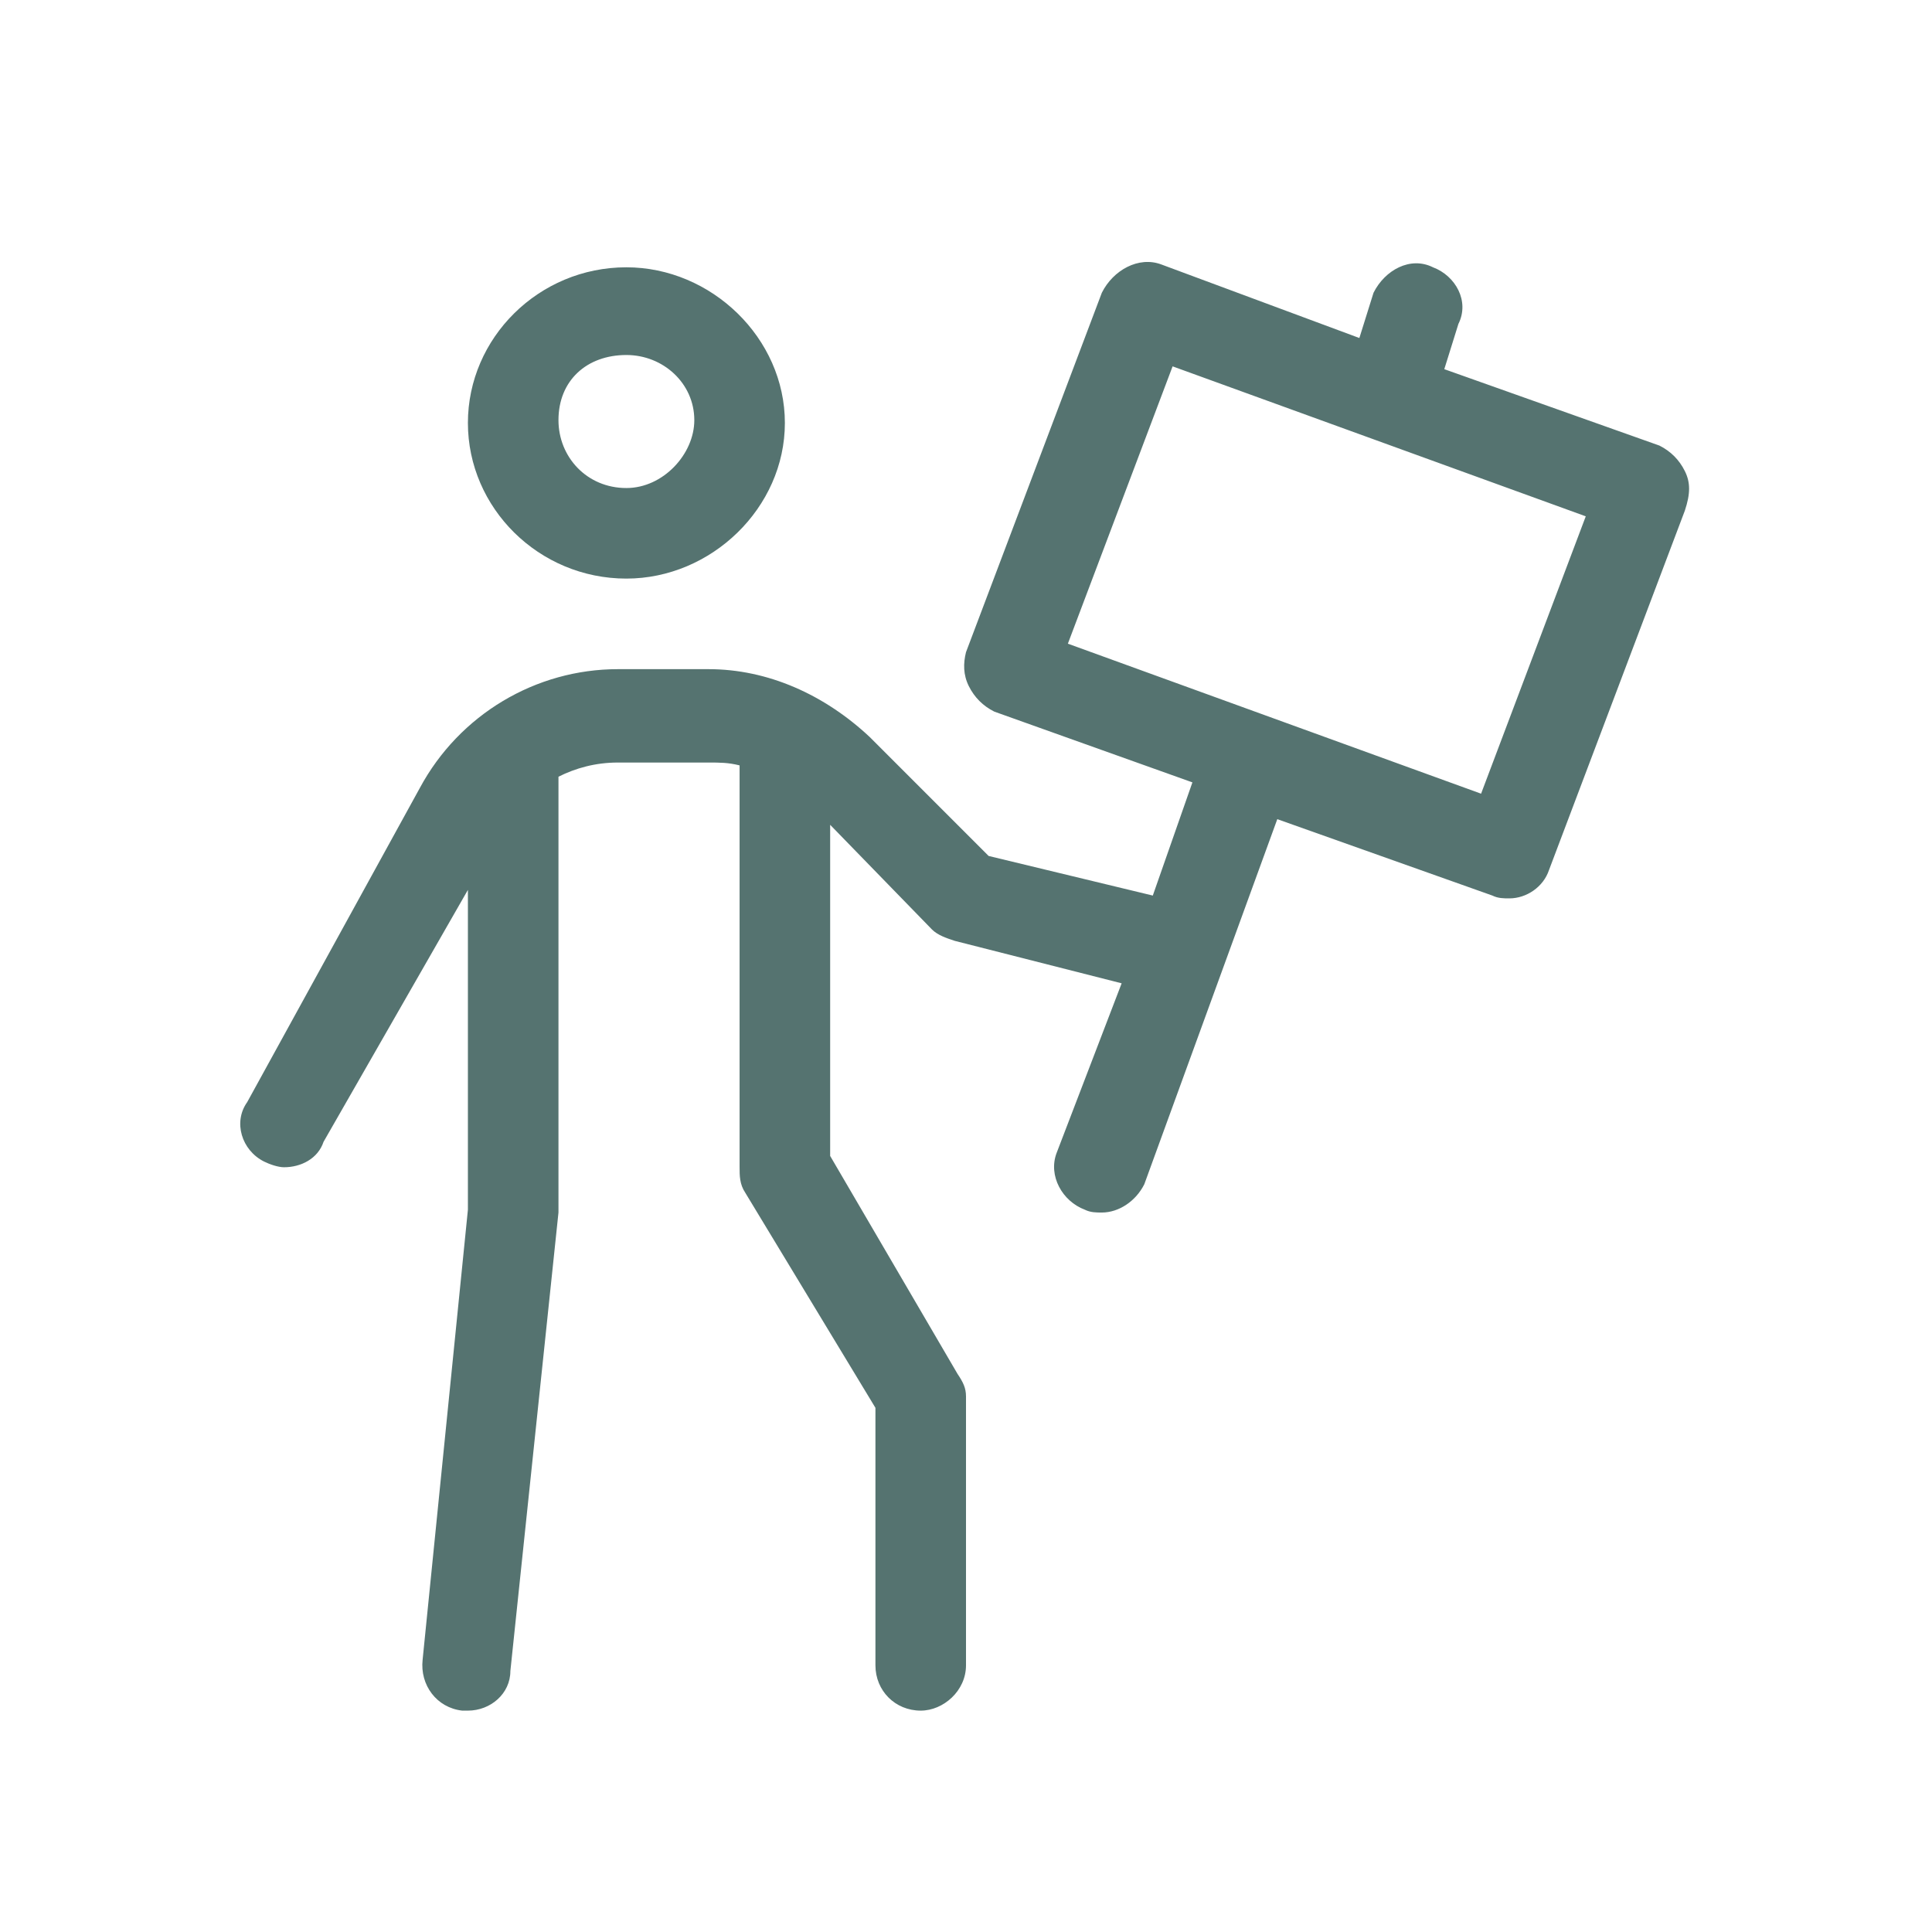<?xml version="1.0" encoding="UTF-8"?>
<svg xmlns="http://www.w3.org/2000/svg" width="48" height="48" viewBox="0 0 48 48" fill="none">
  <path d="M41.859 11.703C42 11.984 42 12.266 41.859 12.688L38.484 21.617C38.344 22.039 37.922 22.32 37.5 22.32C37.359 22.32 37.219 22.32 37.078 22.25L31.734 20.352L28.43 29.422C28.219 29.844 27.797 30.125 27.375 30.125C27.234 30.125 27.094 30.125 26.953 30.055C26.391 29.844 26.039 29.211 26.25 28.648L27.867 24.43L23.719 23.375C23.508 23.305 23.297 23.234 23.156 23.094L20.625 20.492V28.719L23.789 34.133C23.93 34.344 24 34.484 24 34.695V41.375C24 42.008 23.438 42.5 22.875 42.5C22.242 42.5 21.75 42.008 21.75 41.375V34.977L18.516 29.633C18.375 29.422 18.375 29.211 18.375 29V19.016C18.094 18.945 17.883 18.945 17.602 18.945H15.352C14.789 18.945 14.297 19.086 13.875 19.297V30.125L12.68 41.516C12.68 42.078 12.188 42.5 11.625 42.5C11.555 42.5 11.484 42.5 11.484 42.5C10.852 42.43 10.43 41.867 10.5 41.234L11.625 30.055V22.109L8.039 28.367C7.898 28.789 7.477 29 7.055 29C6.914 29 6.703 28.93 6.562 28.859C6 28.578 5.789 27.875 6.141 27.383L10.43 19.578C11.414 17.75 13.312 16.625 15.352 16.625H17.602C19.078 16.625 20.484 17.258 21.609 18.312L24.562 21.266L28.641 22.25L29.625 19.438L24.703 17.68C24.422 17.539 24.211 17.328 24.07 17.047C23.93 16.766 23.93 16.484 24 16.203L27.375 7.273C27.656 6.711 28.289 6.359 28.852 6.57L33.773 8.398L34.125 7.273C34.406 6.711 35.039 6.359 35.602 6.641C36.164 6.852 36.516 7.484 36.234 8.047L35.883 9.172L41.227 11.07C41.508 11.211 41.719 11.422 41.859 11.703ZM36.797 19.719L39.398 12.828L29.133 9.102L26.531 15.992L36.797 19.719ZM15.562 14.375C13.383 14.375 11.625 12.617 11.625 10.508C11.625 8.398 13.383 6.641 15.562 6.641C17.672 6.641 19.5 8.398 19.5 10.508C19.5 12.617 17.672 14.375 15.562 14.375ZM15.562 8.82C14.578 8.82 13.875 9.453 13.875 10.438C13.875 11.352 14.578 12.125 15.562 12.125C16.477 12.125 17.25 11.281 17.25 10.438C17.25 9.523 16.477 8.82 15.562 8.82Z" fill="#557370"></path>
</svg>
